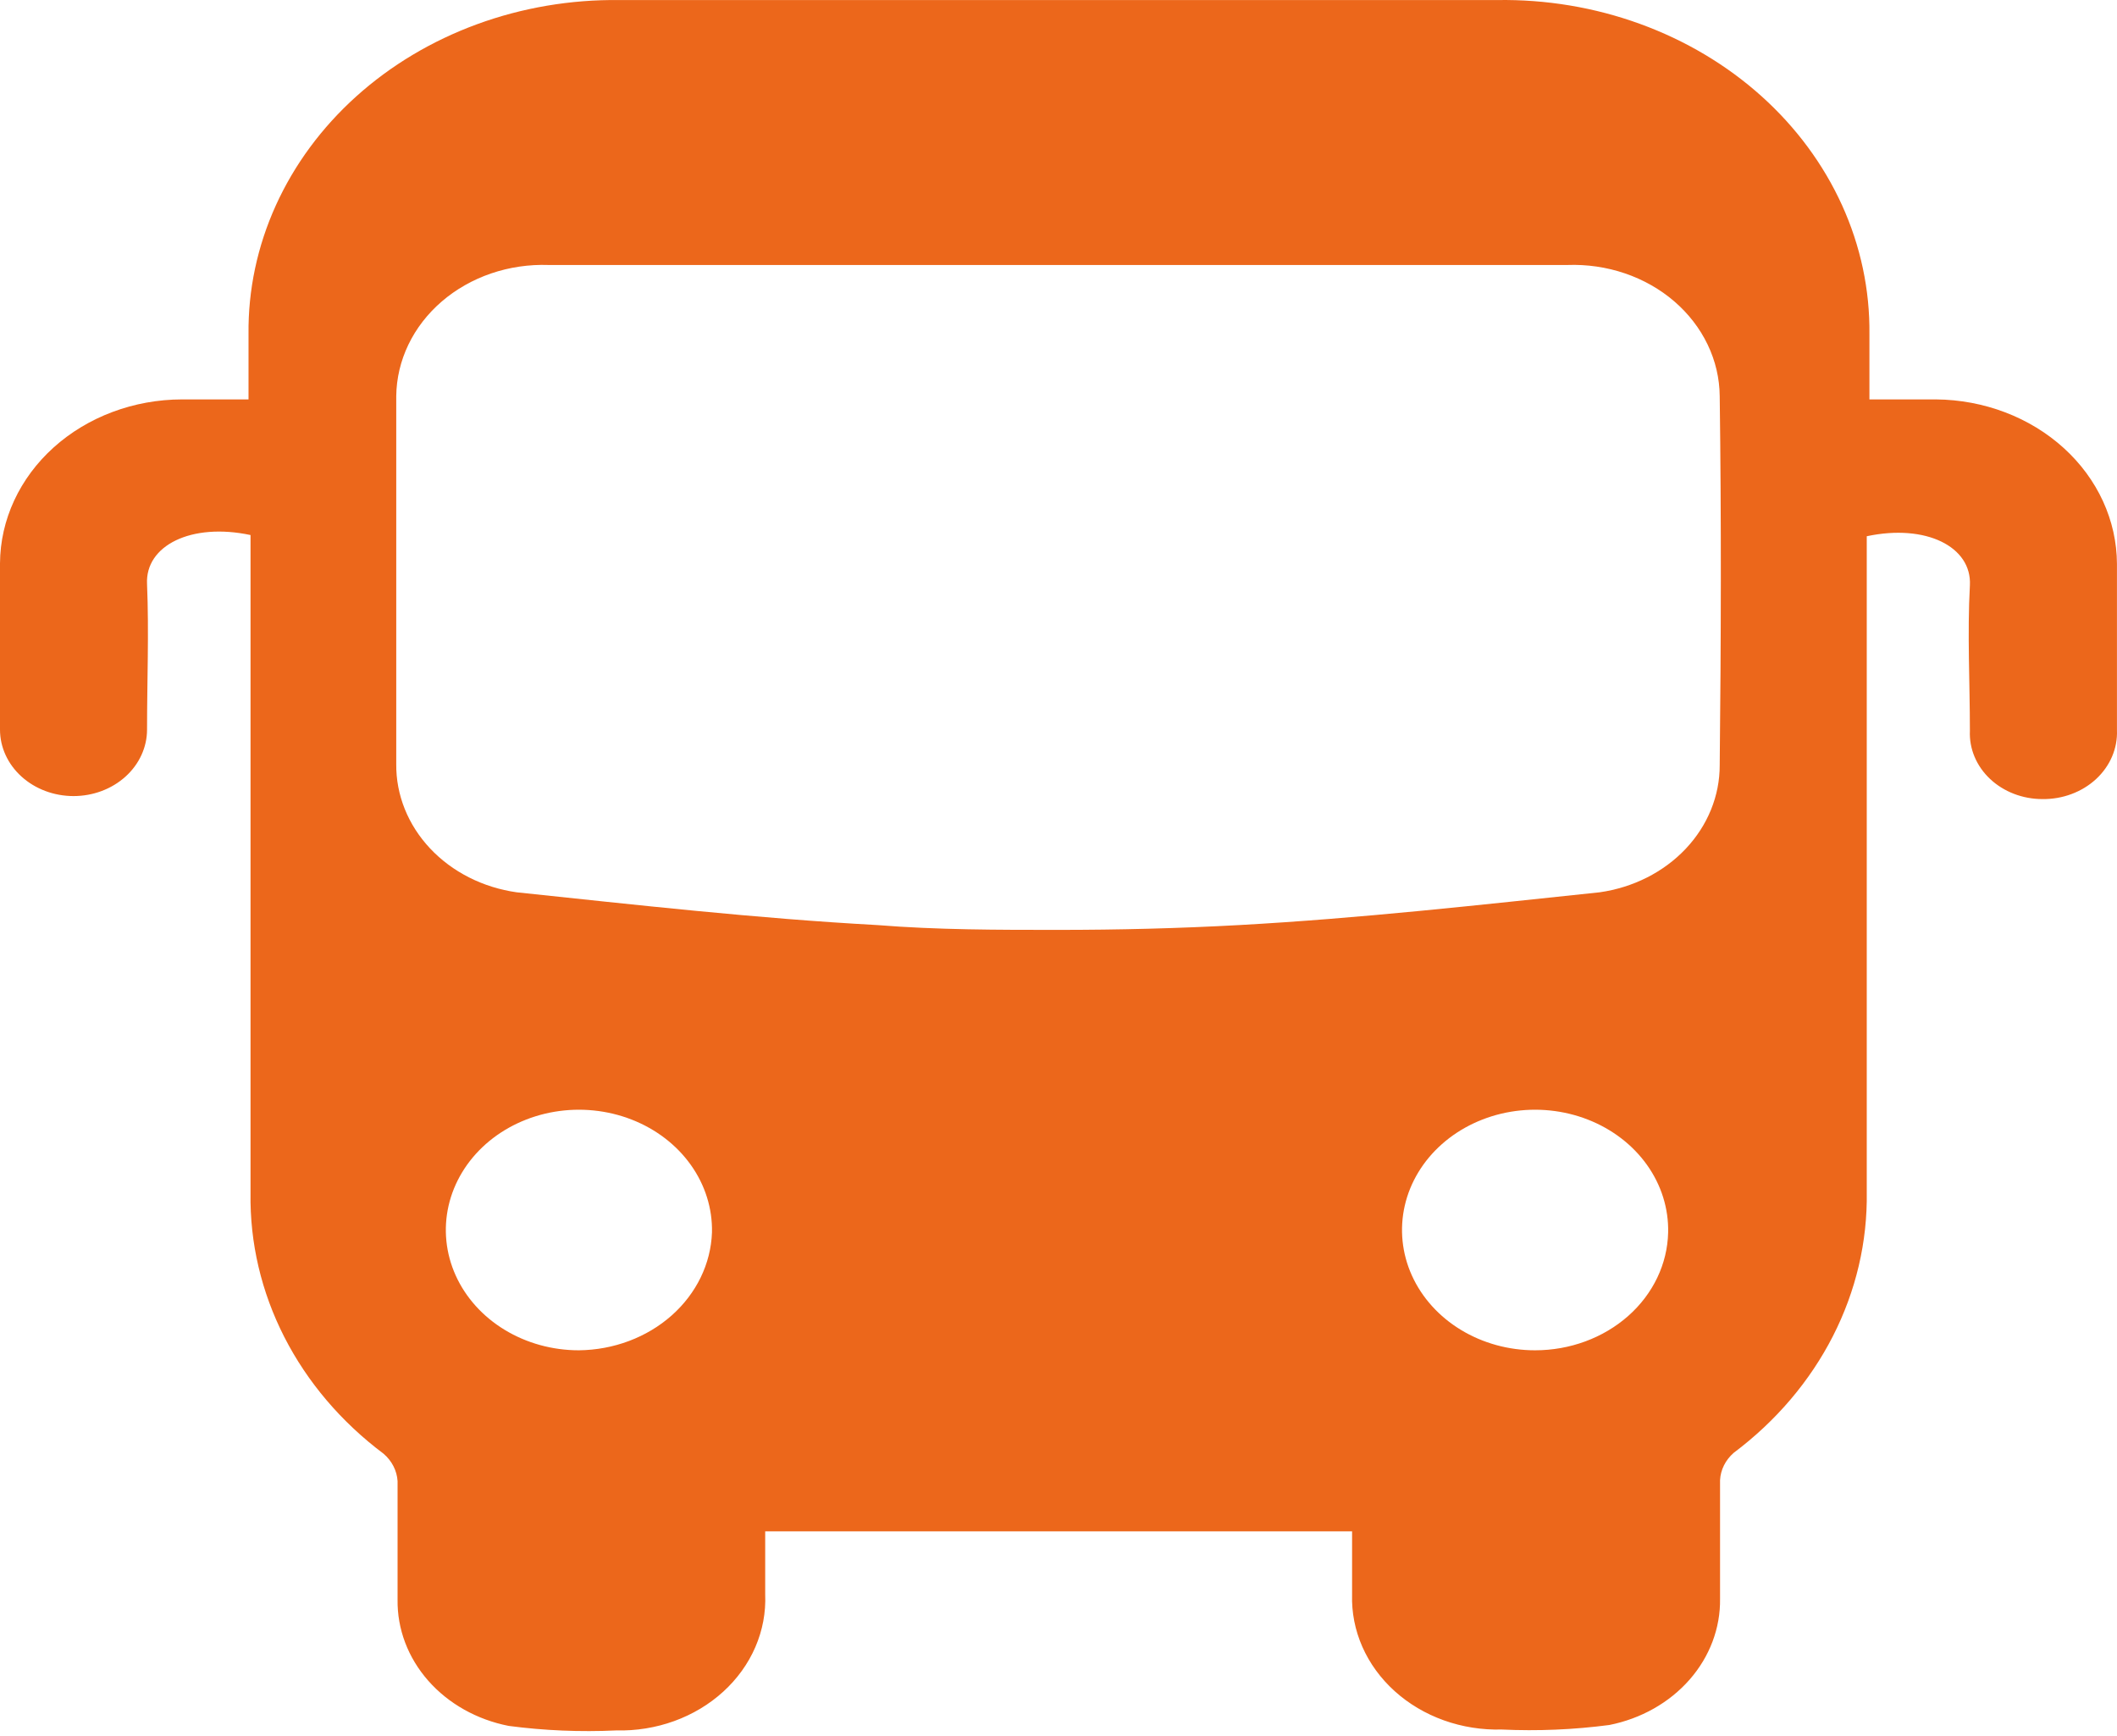 <svg width="150" height="123" viewBox="0 0 150 123" fill="none" xmlns="http://www.w3.org/2000/svg">
<path d="M137.173 28.299H132.458V23.676C132.493 20.544 131.834 17.437 130.518 14.54C129.202 11.642 127.258 9.012 124.799 6.805C122.34 4.599 119.416 2.86 116.201 1.692C112.986 0.523 109.544 -0.051 106.08 0.004H43.893C40.437 -0.039 37.005 0.543 33.801 1.717C30.597 2.89 27.685 4.631 25.236 6.836C22.787 9.042 20.851 11.668 19.541 14.56C18.231 17.452 17.574 20.551 17.609 23.676V28.299H12.895C9.485 28.305 6.216 29.529 3.8 31.704C1.385 33.88 0.019 36.83 0 39.912C0 43.832 0 47.753 0 51.695C0 52.944 0.549 54.141 1.526 55.024C2.503 55.907 3.828 56.404 5.21 56.404C6.591 56.404 7.916 55.907 8.893 55.024C9.87 54.141 10.419 52.944 10.419 51.695C10.419 48.264 10.561 44.812 10.419 41.382C10.278 38.655 13.555 37.014 17.751 37.909V39.784C17.751 54.699 17.751 69.614 17.751 84.529C17.696 88.049 18.514 91.536 20.146 94.733C21.778 97.929 24.181 100.755 27.18 103.002C27.771 103.511 28.125 104.204 28.17 104.941C28.17 107.754 28.17 110.545 28.17 113.336C28.139 115.42 28.906 117.449 30.341 119.08C31.776 120.711 33.791 121.843 36.044 122.285C38.564 122.617 41.114 122.724 43.658 122.605C45.063 122.641 46.462 122.415 47.768 121.943C49.073 121.47 50.258 120.761 51.247 119.858C52.237 118.955 53.012 117.879 53.523 116.694C54.034 115.51 54.271 114.244 54.218 112.974V108.499H95.802V112.974C95.763 114.242 96.01 115.503 96.53 116.681C97.049 117.86 97.83 118.929 98.823 119.825C99.816 120.721 101.002 121.424 102.306 121.891C103.611 122.358 105.007 122.579 106.41 122.541C108.953 122.659 111.503 122.552 114.024 122.221C116.272 121.775 118.281 120.64 119.712 119.01C121.142 117.38 121.906 115.353 121.874 113.272C121.874 110.481 121.874 107.69 121.874 104.877C121.91 104.143 122.256 103.449 122.84 102.938C125.837 100.69 128.24 97.864 129.872 94.668C131.503 91.471 132.323 87.985 132.269 84.465C132.269 69.55 132.269 54.635 132.269 39.72V37.994C136.466 37.099 139.719 38.74 139.577 41.467C139.389 44.898 139.577 48.349 139.577 51.78C139.549 52.406 139.66 53.03 139.906 53.616C140.151 54.202 140.525 54.737 141.005 55.189C141.485 55.641 142.062 56 142.699 56.245C143.337 56.491 144.023 56.617 144.716 56.617C145.422 56.626 146.123 56.505 146.776 56.261C147.429 56.018 148.021 55.657 148.515 55.201C149.008 54.745 149.395 54.202 149.649 53.607C149.904 53.011 150.022 52.375 149.997 51.737C149.997 47.795 149.997 43.875 149.997 39.954C149.984 36.878 148.632 33.929 146.231 31.748C143.831 29.566 140.576 28.327 137.173 28.299ZM41.017 95.672C39.145 95.672 37.314 95.168 35.76 94.223C34.205 93.279 32.997 91.938 32.289 90.371C31.581 88.803 31.406 87.081 31.785 85.423C32.165 83.765 33.082 82.247 34.419 81.062C35.757 79.878 37.455 79.08 39.296 78.77C41.138 78.461 43.039 78.654 44.758 79.326C46.478 79.997 47.937 81.116 48.95 82.54C49.963 83.963 50.484 85.628 50.447 87.32C50.368 89.542 49.343 91.651 47.587 93.207C45.83 94.763 43.477 95.646 41.017 95.672ZM108.767 95.672C106.894 95.672 105.064 95.168 103.509 94.223C101.955 93.279 100.747 91.938 100.039 90.371C99.331 88.803 99.156 87.081 99.535 85.423C99.914 83.765 100.831 82.247 102.169 81.062C103.507 79.878 105.204 79.08 107.046 78.77C108.887 78.461 110.789 78.654 112.508 79.326C114.227 79.997 115.687 81.116 116.7 82.54C117.713 83.963 118.234 85.628 118.196 87.32C118.147 89.551 117.132 91.675 115.369 93.237C113.606 94.798 111.235 95.673 108.767 95.672ZM121.85 54.209C121.856 56.382 121.002 58.486 119.441 60.139C117.88 61.792 115.716 62.886 113.34 63.222C104.83 64.117 96.32 65.075 87.787 65.544C83.52 65.779 79.23 65.885 74.963 65.885C70.696 65.885 66.429 65.885 62.163 65.544C53.606 65.075 45.119 64.117 36.609 63.222C34.215 62.884 32.036 61.779 30.469 60.108C28.902 58.438 28.052 56.314 28.076 54.124C28.076 45.452 28.076 36.758 28.076 28.065C28.09 26.809 28.384 25.568 28.938 24.416C29.492 23.265 30.297 22.225 31.303 21.359C32.31 20.493 33.498 19.818 34.798 19.374C36.098 18.93 37.484 18.727 38.872 18.775C49.692 18.775 60.489 18.775 71.309 18.775H78.64C89.46 18.775 100.257 18.775 111.054 18.775C112.443 18.724 113.83 18.925 115.131 19.368C116.433 19.811 117.623 20.485 118.63 21.352C119.637 22.219 120.441 23.26 120.994 24.413C121.548 25.566 121.839 26.808 121.85 28.065C121.968 36.843 121.944 45.537 121.85 54.209Z" fill="#EC671B"/>
</svg>
